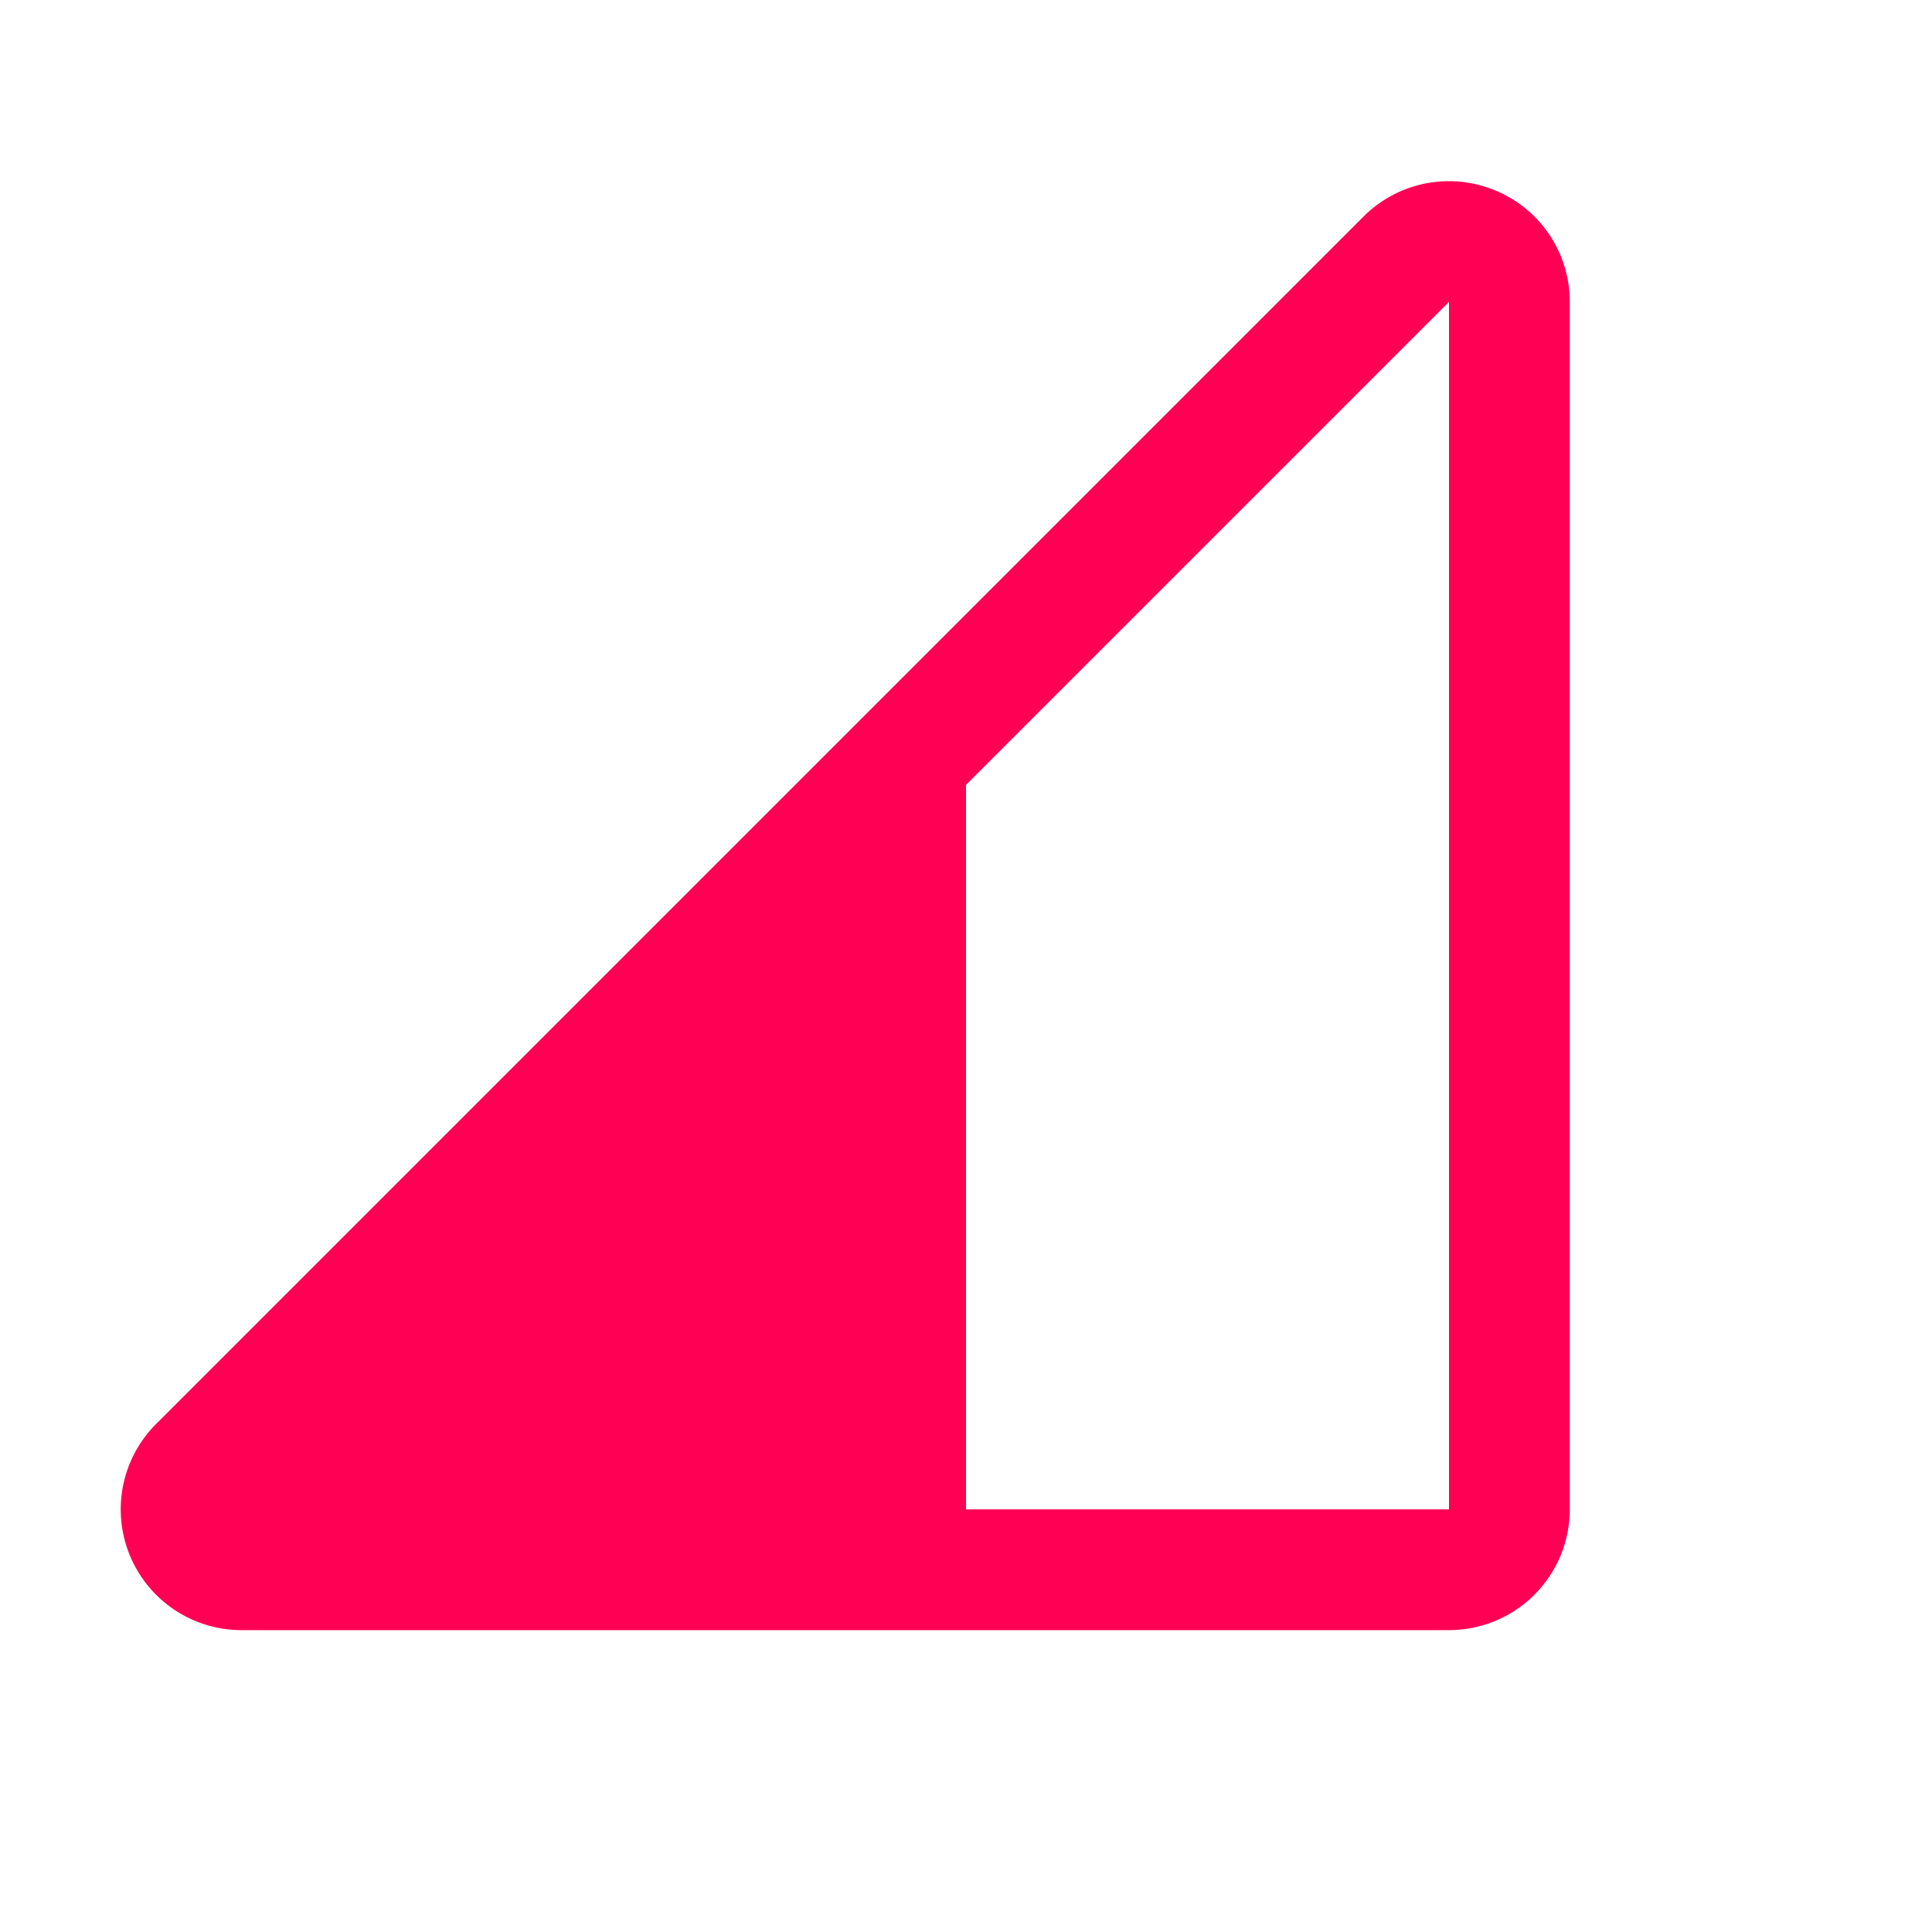 <svg xmlns="http://www.w3.org/2000/svg" width="52" height="52" fill="#ff0055" viewBox="0 0 256 256"><path d="M198.12,25.23a16,16,0,0,0-17.44,3.46l-160,160A16,16,0,0,0,32,216H192a16,16,0,0,0,16-16V40A15.94,15.94,0,0,0,198.12,25.23ZM192,200H128V104l64-64Z"></path></svg>